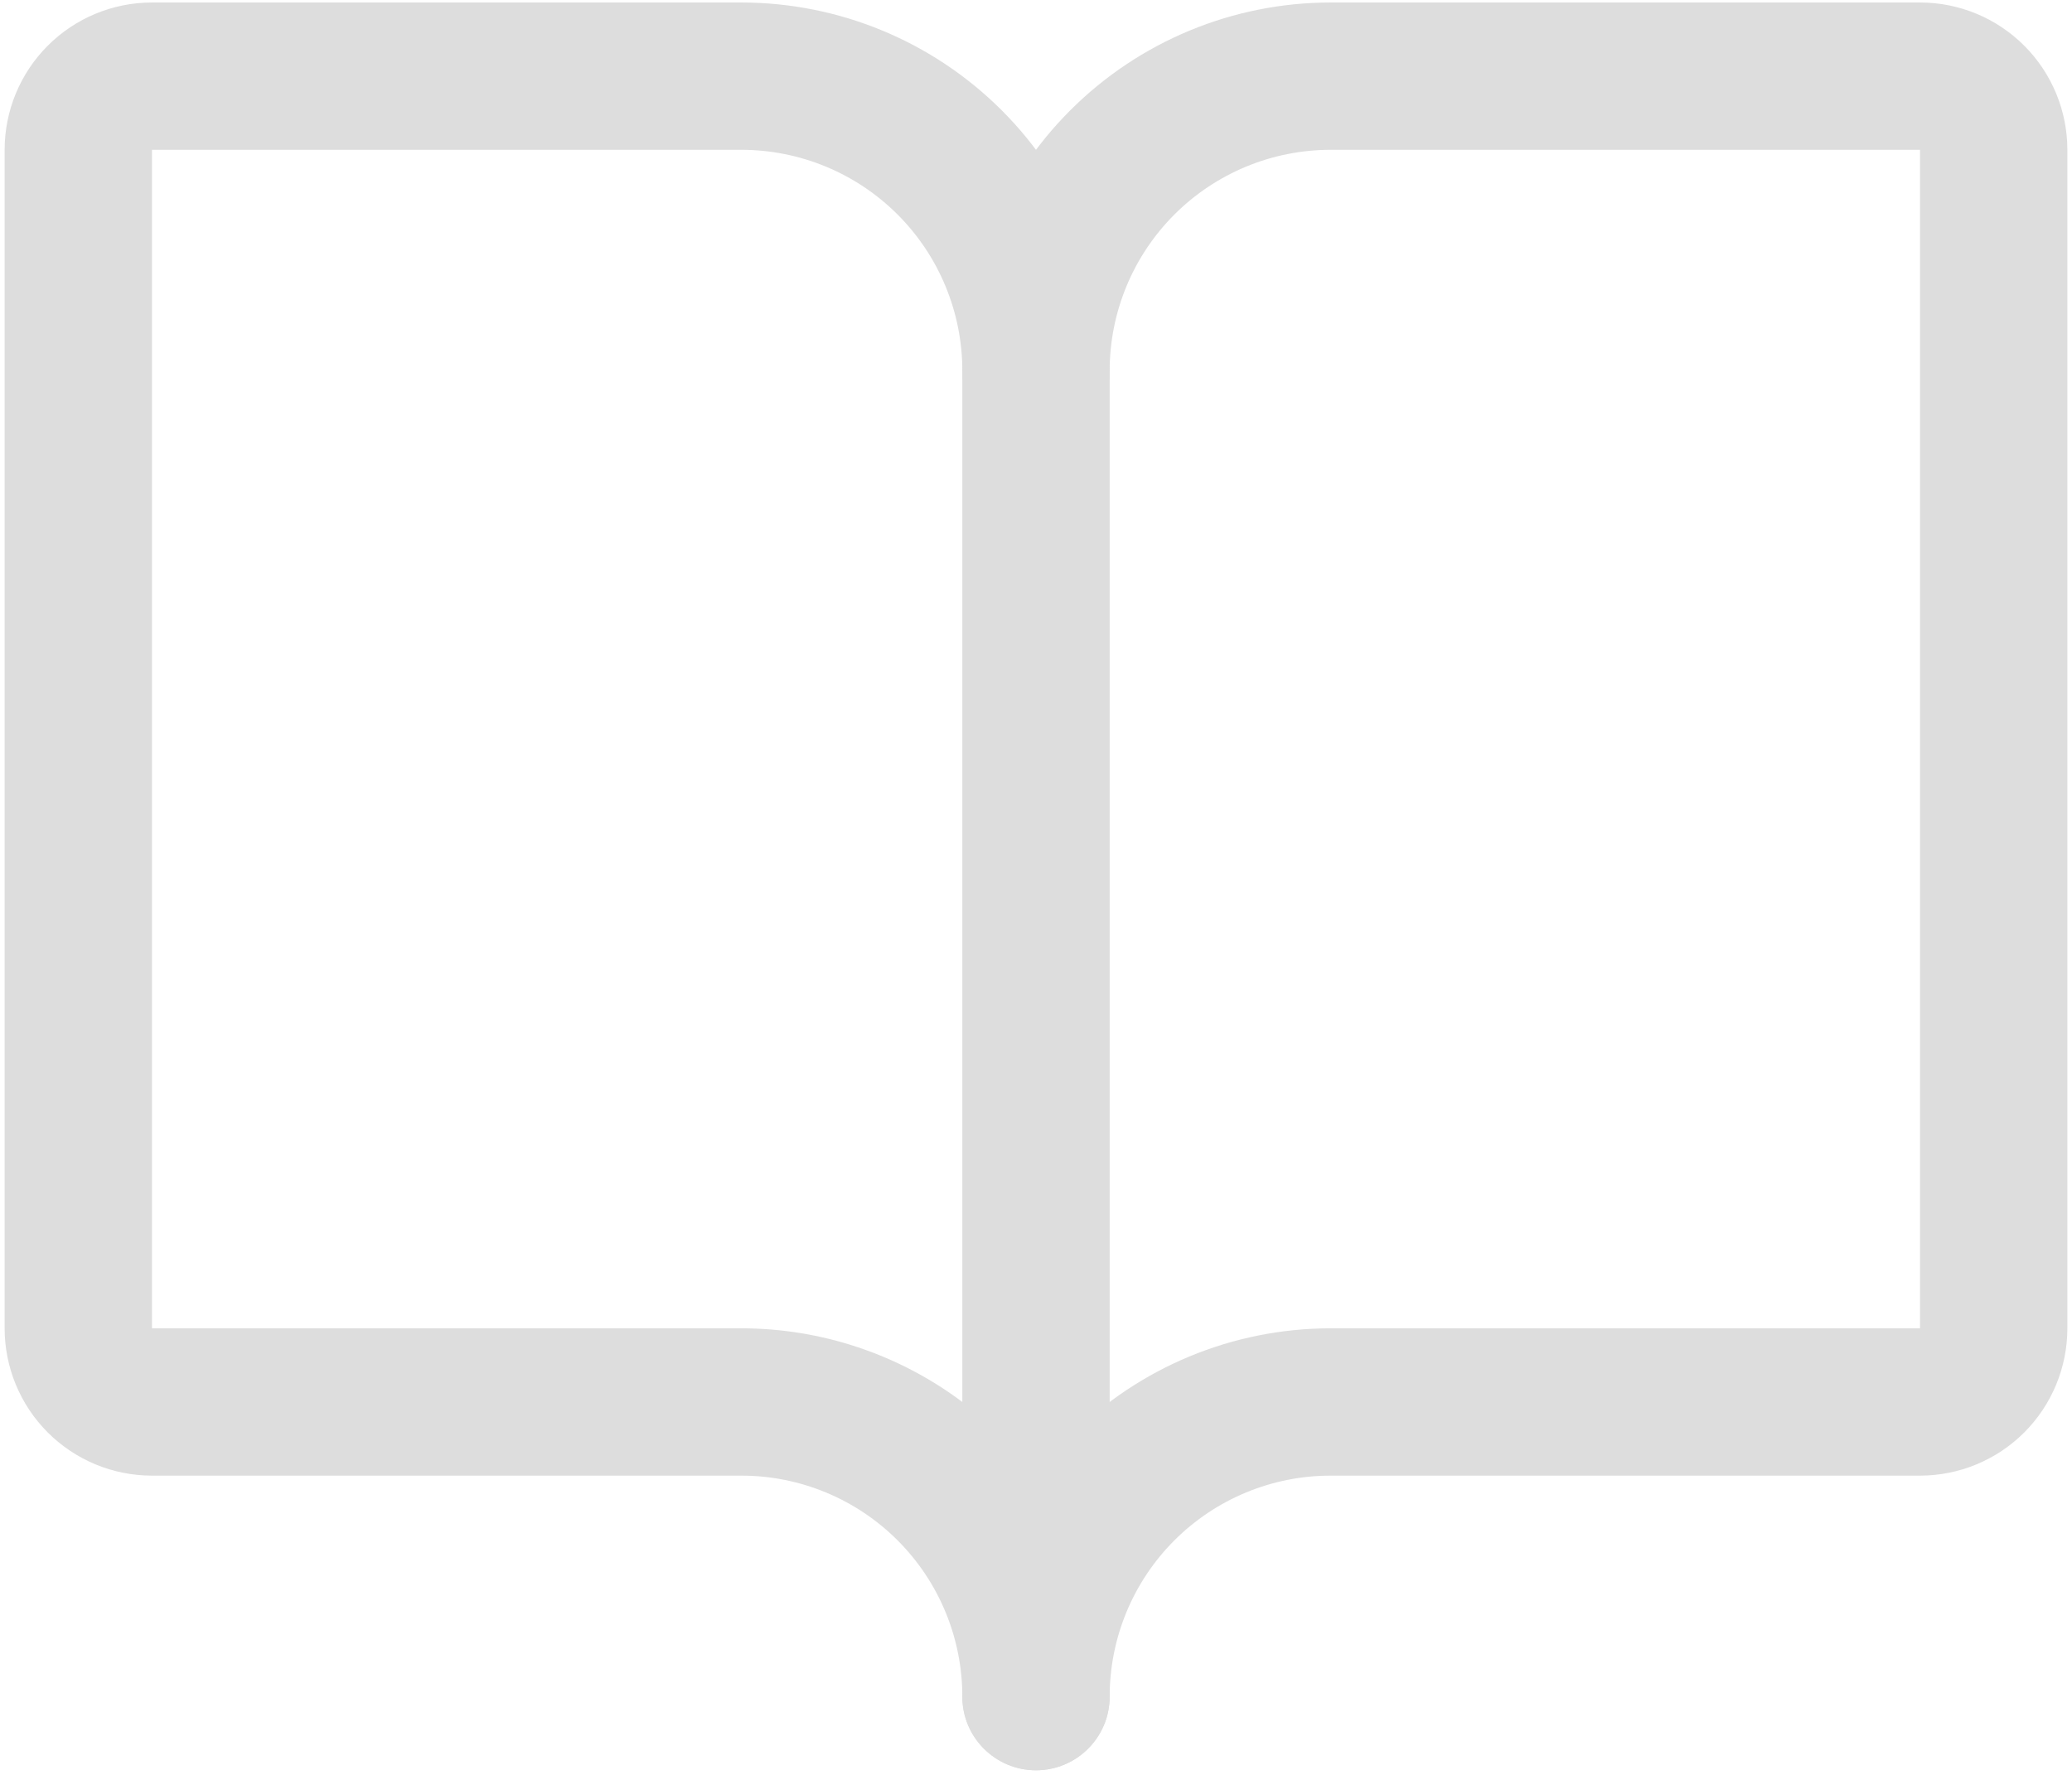 <?xml version="1.0" encoding="UTF-8"?> <svg xmlns="http://www.w3.org/2000/svg" width="363" height="311" viewBox="0 0 363 311" fill="none"> <path fill-rule="evenodd" clip-rule="evenodd" d="M233.125 26.25C222.856 26.25 213.008 30.329 205.747 37.59C198.486 44.852 194.406 54.7 194.406 64.969C194.406 72.097 188.628 77.875 181.5 77.875C174.372 77.875 168.594 72.097 168.594 64.969C168.594 47.854 175.393 31.44 187.495 19.338C199.596 7.236 216.01 0.438 233.125 0.438H336.375C343.221 0.438 349.786 3.157 354.627 7.998C359.468 12.839 362.188 19.404 362.188 26.25V232.75C362.188 239.596 359.468 246.161 354.627 251.002C349.786 255.843 343.221 258.562 336.375 258.562H233.125C222.856 258.562 213.008 262.642 205.747 269.903C198.486 277.164 194.406 287.012 194.406 297.281C194.406 304.409 188.628 310.188 181.5 310.188C174.372 310.188 168.594 304.409 168.594 297.281C168.594 280.166 175.393 263.753 187.495 251.651C199.596 239.549 216.01 232.75 233.125 232.75H336.375V26.25L233.125 26.25Z" fill="#DDDDDD"></path> <path fill-rule="evenodd" clip-rule="evenodd" d="M8.373 7.998C13.214 3.157 19.779 0.438 26.625 0.438H129.875C146.99 0.438 163.404 7.236 175.505 19.338C187.607 31.44 194.406 47.854 194.406 64.969V297.281C194.406 304.409 188.628 310.188 181.5 310.188C174.372 310.188 168.594 304.409 168.594 297.281C168.594 287.012 164.514 277.164 157.253 269.903C149.992 262.642 140.144 258.562 129.875 258.562H26.625C19.779 258.562 13.214 255.843 8.373 251.002C3.532 246.161 0.812 239.596 0.812 232.75V26.25C0.812 19.404 3.532 12.839 8.373 7.998ZM168.594 245.656V64.969C168.594 54.7 164.514 44.852 157.253 37.59C149.992 30.329 140.144 26.25 129.875 26.25L26.625 26.25V232.75H129.875C143.918 232.75 157.489 237.327 168.594 245.656Z" fill="#DDDDDD"></path> </svg> 